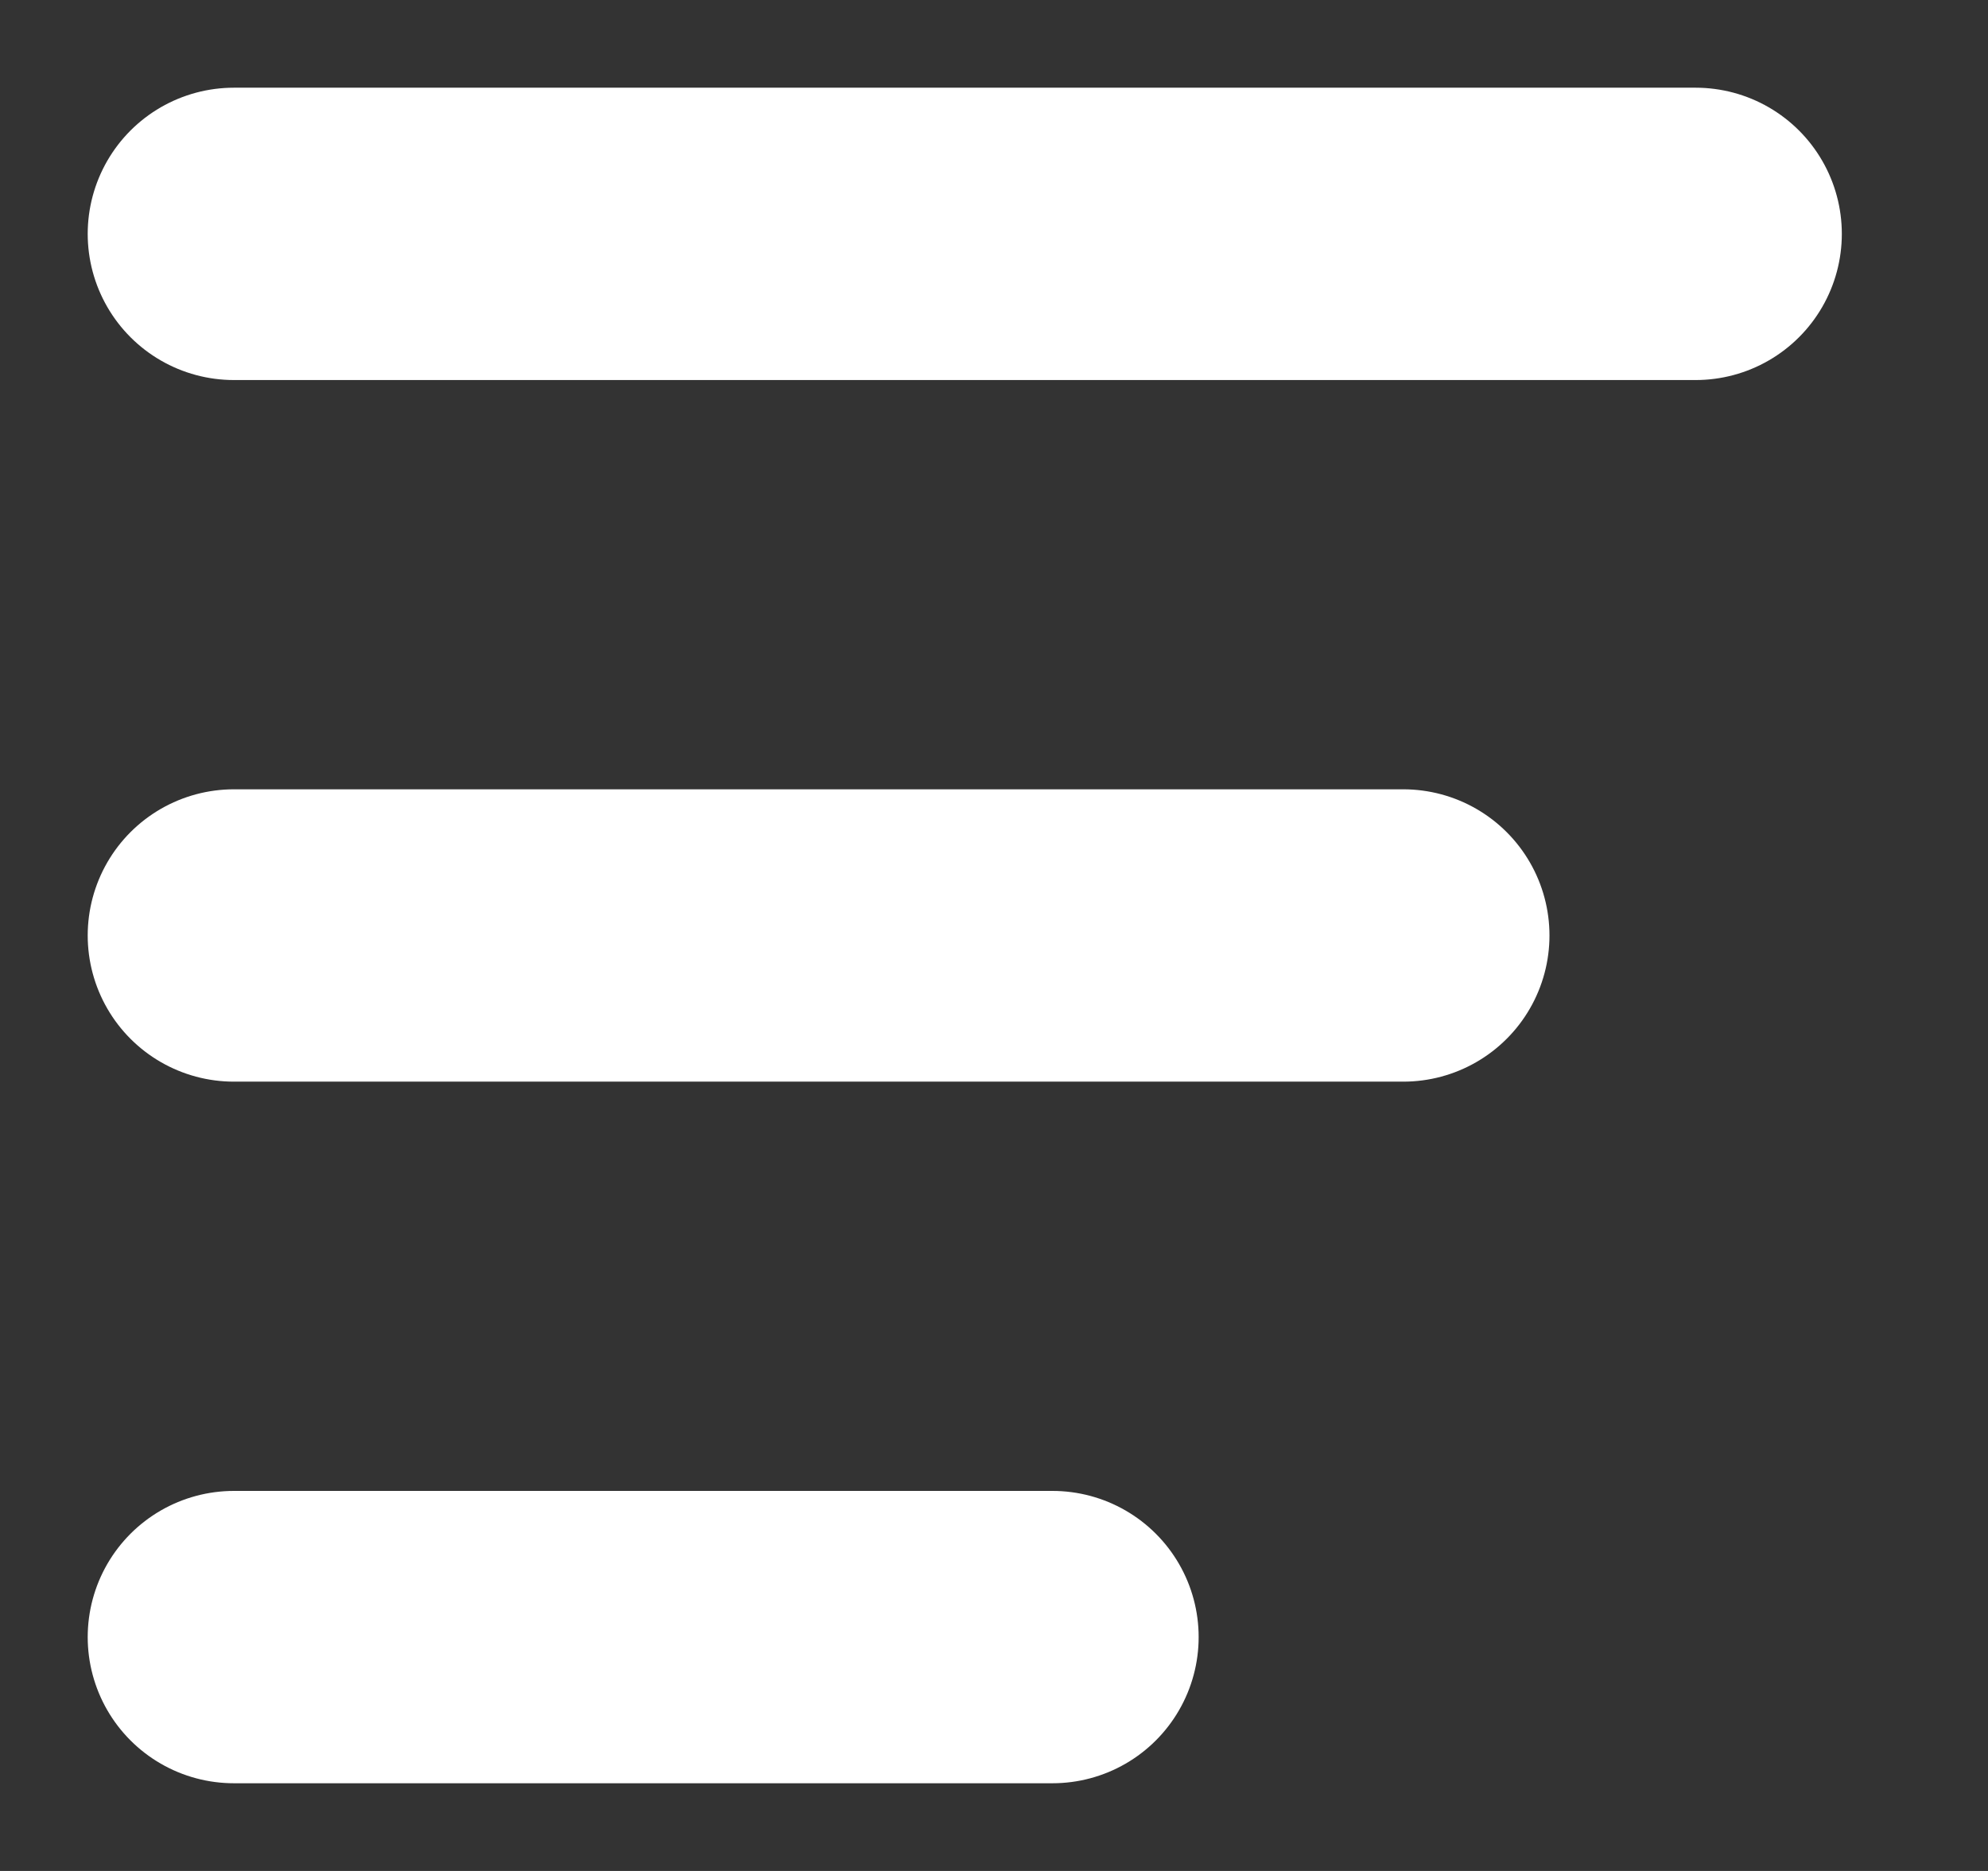 <svg width="17" height="16" viewBox="0 0 17 16" fill="none" xmlns="http://www.w3.org/2000/svg">
<rect x="0" y="0" width="17" height="16" fill="#333333" stroke="none"/>
<path d="M2 2H14.5" stroke="#fff" stroke-width="2.5" stroke-linecap="round"/>
<path d="M2 8H12" stroke="#fff" stroke-width="2.5" stroke-linecap="round"/>
<path d="M2 14H9" stroke="#fff" stroke-width="2.5" stroke-linecap="round"/>
</svg>
